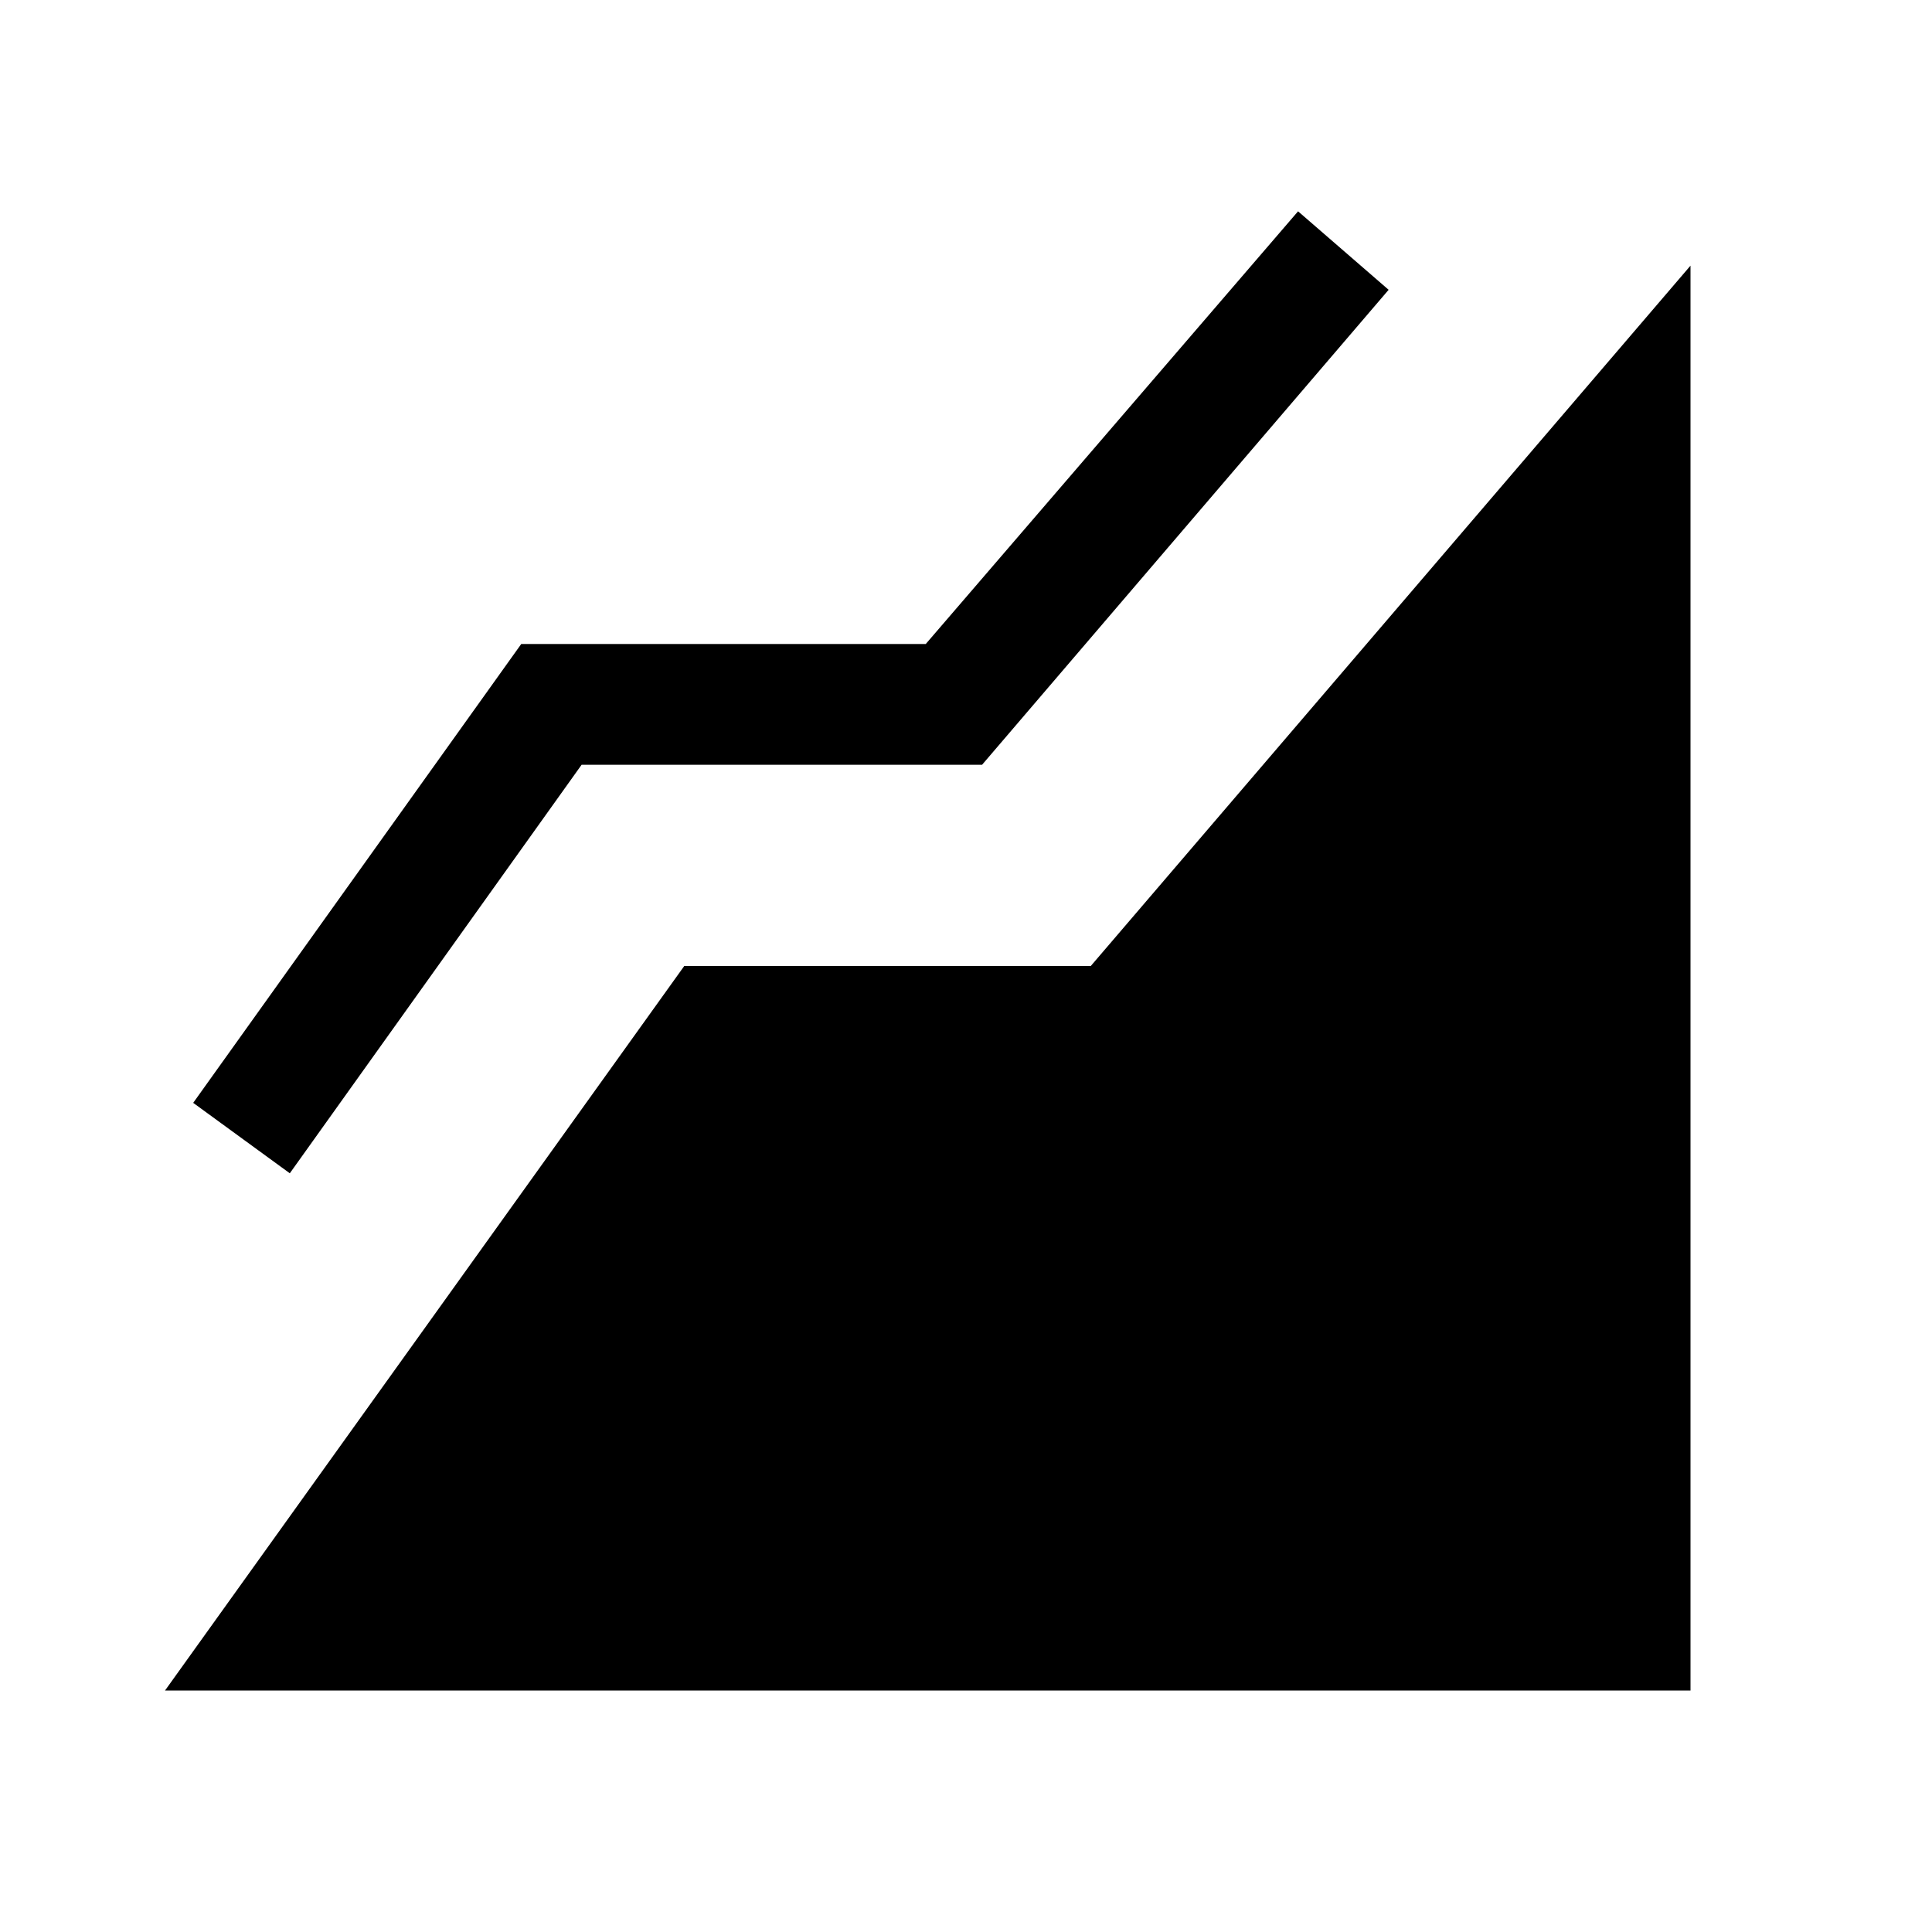 <svg xmlns="http://www.w3.org/2000/svg" width="48" height="48" viewBox="0 -960 960 960"><path d="m82-120 258-360h202l298-348v708H82Zm62-257-48-35 163-228h201l185-215 45 39-202 236H289L144-377Z"/></svg>